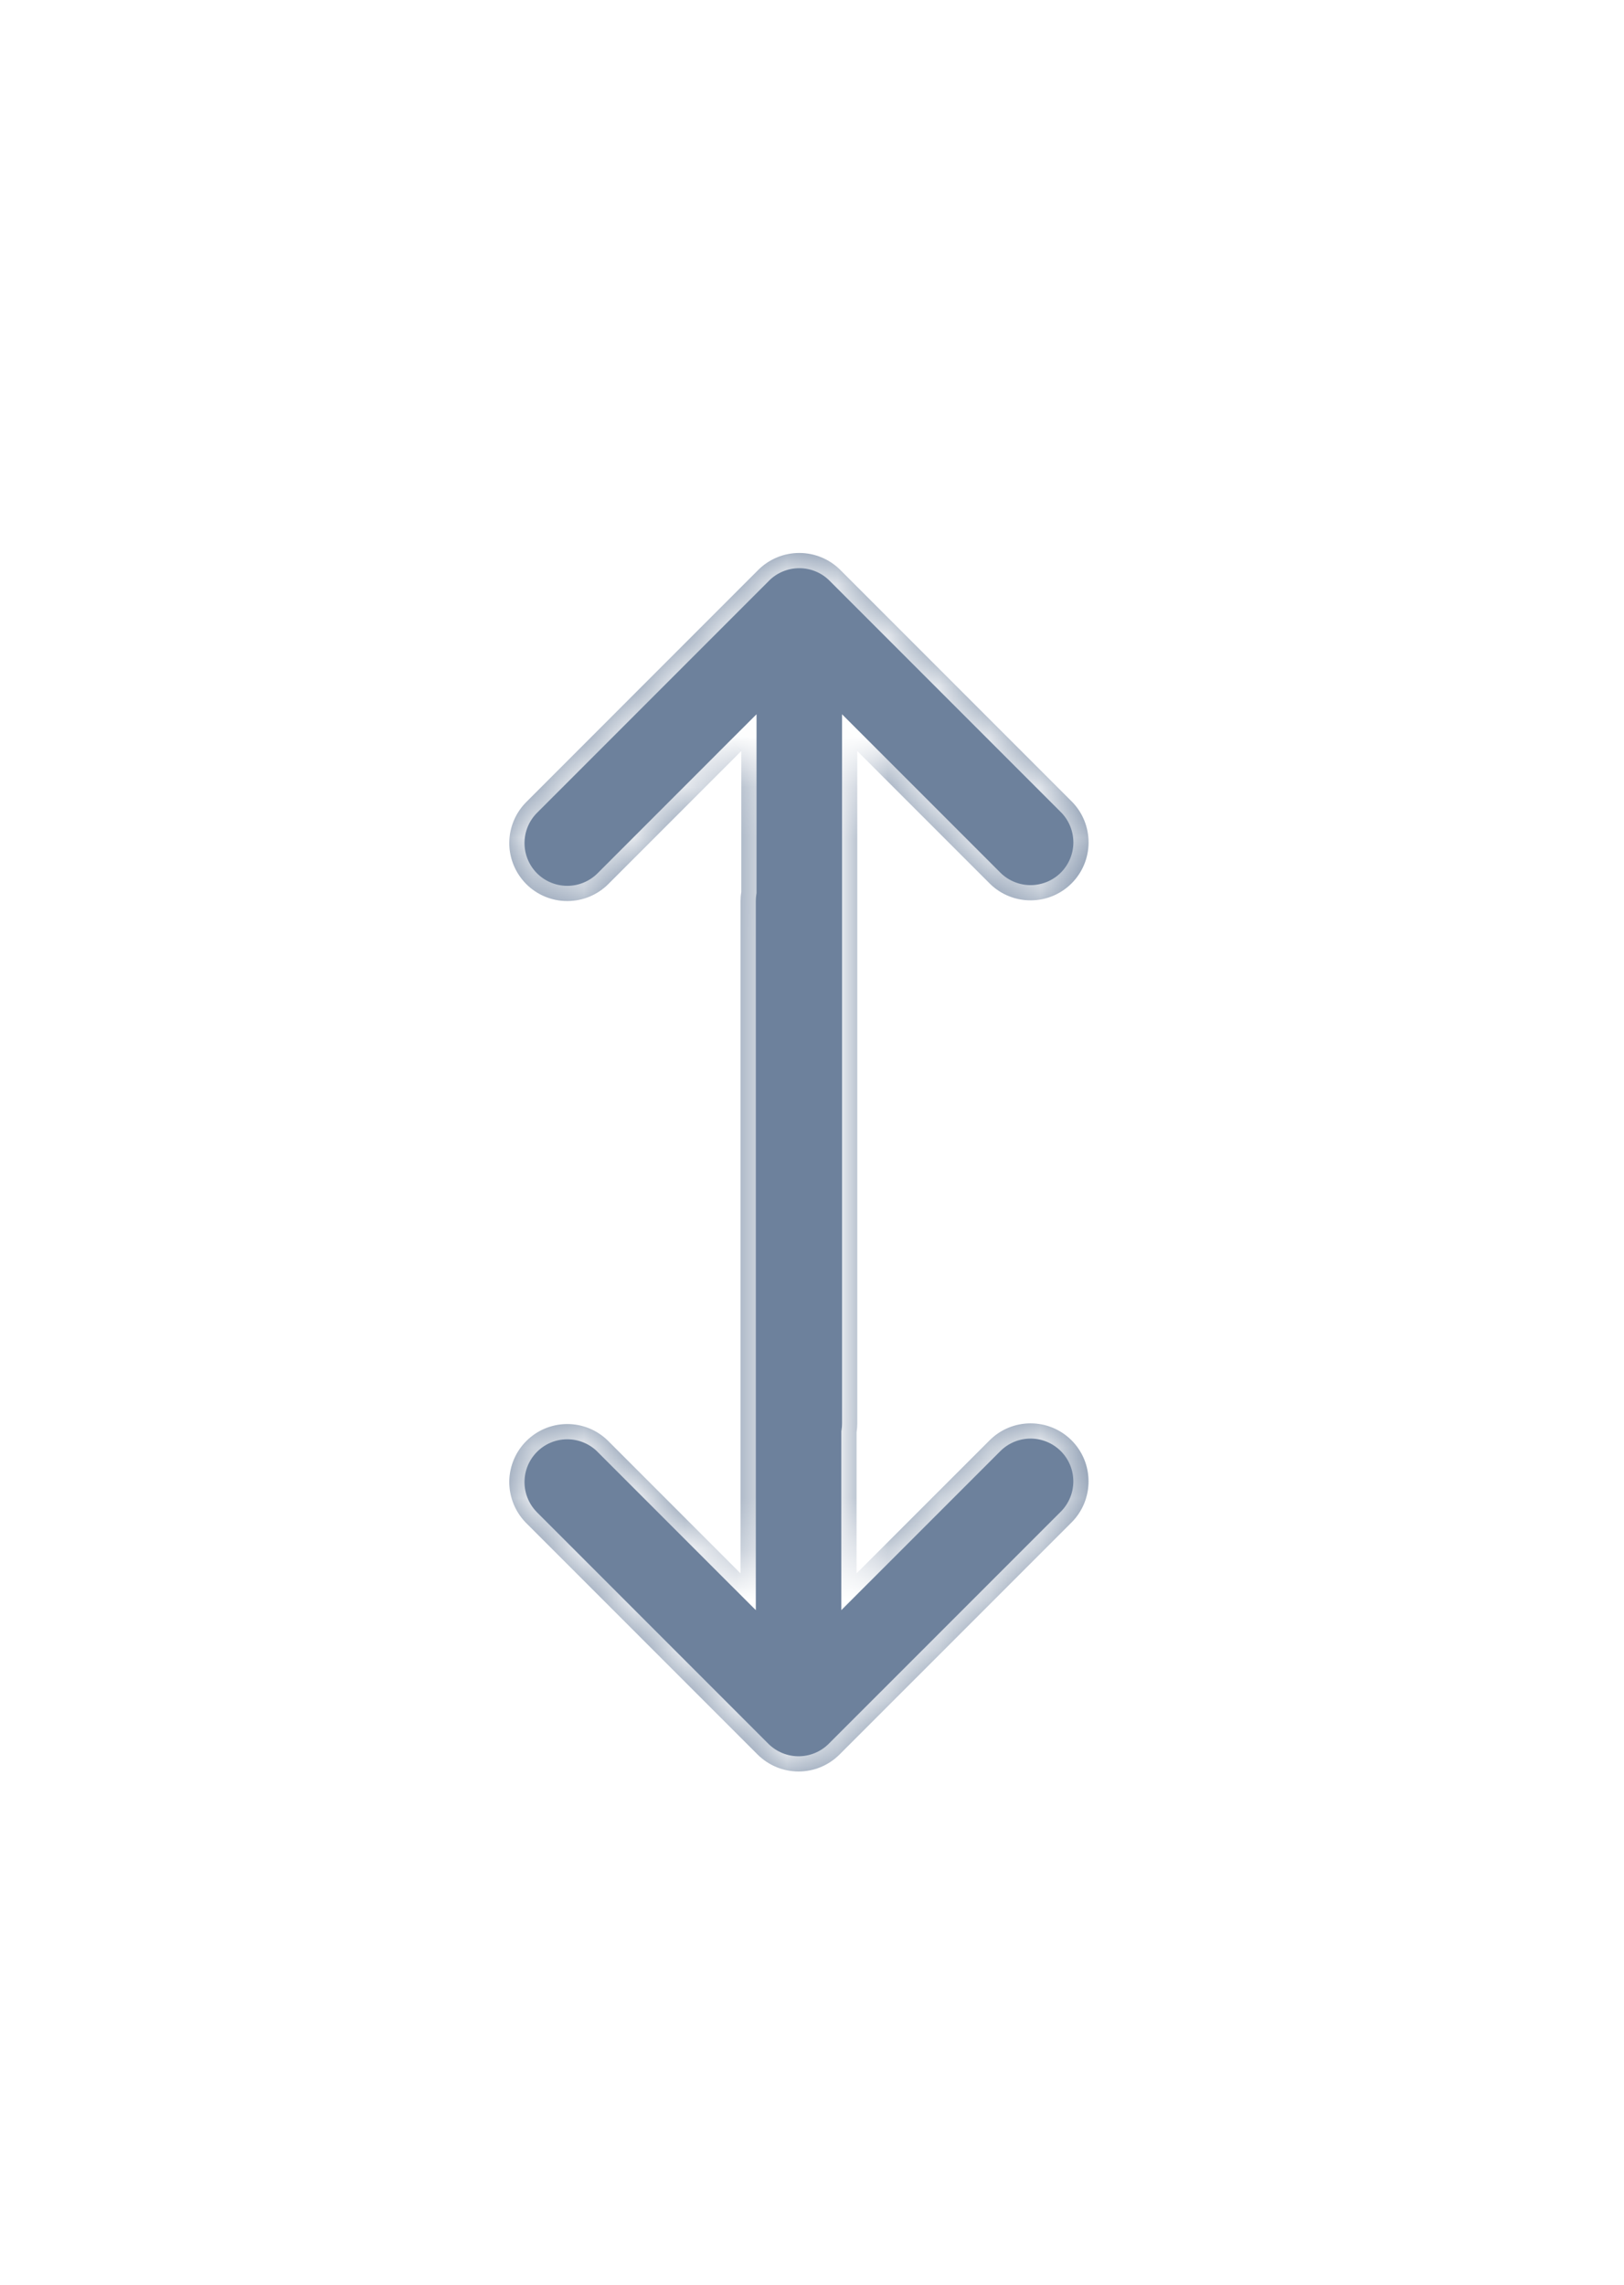 <svg width="32" height="45" viewBox="0 0 32 45" fill="none" xmlns="http://www.w3.org/2000/svg">
<g filter="url(#filter0_d_1321_53927)">
<mask id="path-1-inside-1_1321_53927" fill="white">
<path fill-rule="evenodd" clip-rule="evenodd" d="M10.035 16.605C10.035 16.908 10.156 17.198 10.37 17.413C10.584 17.627 10.875 17.747 11.178 17.747C11.481 17.747 11.772 17.627 11.986 17.413L14.607 14.792V17.57C14.597 17.628 14.592 17.688 14.592 17.748L14.592 30.989L11.972 28.369C11.756 28.16 11.468 28.045 11.168 28.048C10.868 28.05 10.582 28.171 10.37 28.383C10.158 28.594 10.038 28.881 10.035 29.181C10.033 29.48 10.148 29.769 10.356 29.985L14.927 34.556C15.142 34.77 15.432 34.891 15.735 34.891C16.038 34.891 16.329 34.77 16.543 34.556L21.115 29.985C21.329 29.77 21.449 29.48 21.449 29.177C21.449 28.873 21.329 28.583 21.115 28.369C20.901 28.154 20.61 28.034 20.307 28.034C20.004 28.034 19.713 28.154 19.499 28.369L16.878 30.989V28.212C16.887 28.153 16.892 28.093 16.892 28.033V14.792L19.513 17.413C19.728 17.621 20.017 17.736 20.317 17.733C20.616 17.731 20.903 17.611 21.115 17.399C21.327 17.187 21.447 16.9 21.45 16.601C21.452 16.301 21.337 16.012 21.129 15.797L16.557 11.225C16.343 11.011 16.052 10.891 15.749 10.891C15.446 10.891 15.156 11.011 14.941 11.225L10.37 15.797C10.156 16.011 10.035 16.302 10.035 16.605Z"/>
</mask>
<path fill-rule="evenodd" clip-rule="evenodd" d="M10.035 16.605C10.035 16.908 10.156 17.198 10.37 17.413C10.584 17.627 10.875 17.747 11.178 17.747C11.481 17.747 11.772 17.627 11.986 17.413L14.607 14.792V17.57C14.597 17.628 14.592 17.688 14.592 17.748L14.592 30.989L11.972 28.369C11.756 28.16 11.468 28.045 11.168 28.048C10.868 28.05 10.582 28.171 10.37 28.383C10.158 28.594 10.038 28.881 10.035 29.181C10.033 29.48 10.148 29.769 10.356 29.985L14.927 34.556C15.142 34.77 15.432 34.891 15.735 34.891C16.038 34.891 16.329 34.77 16.543 34.556L21.115 29.985C21.329 29.77 21.449 29.48 21.449 29.177C21.449 28.873 21.329 28.583 21.115 28.369C20.901 28.154 20.61 28.034 20.307 28.034C20.004 28.034 19.713 28.154 19.499 28.369L16.878 30.989V28.212C16.887 28.153 16.892 28.093 16.892 28.033V14.792L19.513 17.413C19.728 17.621 20.017 17.736 20.317 17.733C20.616 17.731 20.903 17.611 21.115 17.399C21.327 17.187 21.447 16.9 21.45 16.601C21.452 16.301 21.337 16.012 21.129 15.797L16.557 11.225C16.343 11.011 16.052 10.891 15.749 10.891C15.446 10.891 15.156 11.011 14.941 11.225L10.37 15.797C10.156 16.011 10.035 16.302 10.035 16.605Z" fill="#6D819C"/>
<path d="M10.37 17.413L10.158 17.625L10.158 17.625L10.37 17.413ZM11.986 17.413L12.198 17.625L12.198 17.625L11.986 17.413ZM14.607 14.792H14.907V14.068L14.394 14.58L14.607 14.792ZM14.607 17.57L14.903 17.616L14.907 17.593V17.57H14.607ZM14.592 17.748H14.893H14.592ZM14.592 30.989L14.38 31.201L14.893 31.713V30.989H14.592ZM11.972 28.369L12.184 28.156L12.18 28.153L11.972 28.369ZM11.168 28.048L11.165 27.748L11.168 28.048ZM10.37 28.383L10.158 28.17H10.158L10.37 28.383ZM10.035 29.181L10.335 29.183L10.035 29.181ZM10.356 29.985L10.14 30.193L10.144 30.197L10.356 29.985ZM14.927 34.556L14.715 34.768L14.715 34.768L14.927 34.556ZM16.543 34.556L16.756 34.768L16.756 34.768L16.543 34.556ZM21.115 29.985L21.327 30.197L21.327 30.197L21.115 29.985ZM21.449 29.177H21.749H21.449ZM21.115 28.369L21.327 28.157L21.327 28.156L21.115 28.369ZM19.499 28.369L19.287 28.156L19.287 28.157L19.499 28.369ZM16.878 30.989H16.578V31.713L17.09 31.201L16.878 30.989ZM16.878 28.212L16.582 28.165L16.578 28.188V28.212H16.878ZM16.892 14.792L17.104 14.58L16.592 14.068V14.792H16.892ZM19.513 17.413L19.301 17.625L19.304 17.628L19.513 17.413ZM20.317 17.733L20.314 17.433L20.317 17.733ZM21.45 16.601L21.75 16.603V16.603L21.45 16.601ZM21.129 15.797L21.345 15.588L21.341 15.585L21.129 15.797ZM16.557 11.225L16.77 11.013L16.77 11.013L16.557 11.225ZM14.941 11.225L14.729 11.013L14.729 11.013L14.941 11.225ZM10.37 15.797L10.158 15.585L10.158 15.585L10.37 15.797ZM10.582 17.201C10.424 17.043 10.335 16.828 10.335 16.605H9.735C9.735 16.987 9.887 17.354 10.158 17.625L10.582 17.201ZM11.178 17.447C10.954 17.447 10.74 17.358 10.582 17.201L10.158 17.625C10.428 17.895 10.795 18.047 11.178 18.047V17.447ZM11.774 17.201C11.616 17.358 11.402 17.447 11.178 17.447V18.047C11.561 18.047 11.928 17.895 12.198 17.625L11.774 17.201ZM14.394 14.58L11.774 17.201L12.198 17.625L14.819 15.004L14.394 14.58ZM14.907 17.57V14.792H14.307V17.57H14.907ZM14.893 17.748C14.893 17.704 14.896 17.66 14.903 17.616L14.31 17.523C14.299 17.597 14.293 17.672 14.293 17.748H14.893ZM14.893 30.989L14.893 17.748H14.293L14.293 30.989H14.893ZM11.76 28.581L14.38 31.201L14.805 30.777L12.184 28.157L11.76 28.581ZM11.171 28.348C11.392 28.346 11.605 28.431 11.764 28.584L12.18 28.153C11.908 27.89 11.544 27.744 11.165 27.748L11.171 28.348ZM10.582 28.595C10.738 28.438 10.95 28.35 11.171 28.348L11.165 27.748C10.787 27.751 10.425 27.903 10.158 28.17L10.582 28.595ZM10.335 29.183C10.337 28.962 10.426 28.751 10.582 28.595L10.158 28.17C9.89 28.438 9.739 28.8 9.735 29.178L10.335 29.183ZM10.572 29.776C10.418 29.617 10.333 29.404 10.335 29.183L9.735 29.178C9.732 29.556 9.877 29.921 10.14 30.193L10.572 29.776ZM15.139 34.344L10.568 29.773L10.144 30.197L14.715 34.768L15.139 34.344ZM15.735 34.591C15.512 34.591 15.298 34.502 15.139 34.344L14.715 34.768C14.986 35.039 15.353 35.191 15.735 35.191V34.591ZM16.331 34.344C16.173 34.502 15.959 34.591 15.735 34.591V35.191C16.118 35.191 16.485 35.039 16.756 34.768L16.331 34.344ZM20.903 29.773L16.331 34.344L16.756 34.768L21.327 30.197L20.903 29.773ZM21.149 29.177C21.149 29.4 21.061 29.614 20.903 29.773L21.327 30.197C21.598 29.926 21.749 29.559 21.749 29.177H21.149ZM20.903 28.581C21.061 28.739 21.149 28.953 21.149 29.177H21.749C21.749 28.794 21.598 28.427 21.327 28.157L20.903 28.581ZM20.307 28.334C20.53 28.334 20.745 28.423 20.903 28.581L21.327 28.156C21.056 27.886 20.689 27.734 20.307 27.734V28.334ZM19.711 28.581C19.869 28.423 20.083 28.334 20.307 28.334V27.734C19.924 27.734 19.557 27.886 19.287 28.156L19.711 28.581ZM17.09 31.201L19.711 28.581L19.287 28.157L16.666 30.777L17.09 31.201ZM16.578 28.212V30.989H17.178V28.212H16.578ZM16.592 28.033C16.592 28.078 16.589 28.122 16.582 28.165L17.175 28.259C17.186 28.184 17.192 28.109 17.192 28.033H16.592ZM16.592 14.792V28.033H17.192V14.792H16.592ZM19.725 17.201L17.104 14.58L16.68 15.004L19.301 17.625L19.725 17.201ZM20.314 17.433C20.093 17.435 19.88 17.35 19.721 17.197L19.304 17.628C19.577 17.891 19.941 18.037 20.319 18.033L20.314 17.433ZM20.903 17.187C20.747 17.343 20.535 17.431 20.314 17.433L20.319 18.033C20.698 18.03 21.059 17.878 21.327 17.611L20.903 17.187ZM21.15 16.598C21.148 16.819 21.059 17.03 20.903 17.187L21.327 17.611C21.595 17.343 21.746 16.982 21.75 16.603L21.15 16.598ZM20.913 16.005C21.067 16.164 21.151 16.377 21.15 16.598L21.75 16.603C21.753 16.225 21.608 15.86 21.345 15.588L20.913 16.005ZM16.345 11.437L20.917 16.009L21.341 15.585L16.77 11.013L16.345 11.437ZM15.749 11.191C15.973 11.191 16.187 11.279 16.345 11.437L16.77 11.013C16.499 10.743 16.132 10.591 15.749 10.591V11.191ZM15.153 11.437C15.312 11.279 15.526 11.191 15.749 11.191V10.591C15.367 10.591 15 10.743 14.729 11.013L15.153 11.437ZM10.582 16.009L15.154 11.437L14.729 11.013L10.158 15.585L10.582 16.009ZM10.335 16.605C10.335 16.381 10.424 16.167 10.582 16.009L10.158 15.585C9.887 15.855 9.735 16.222 9.735 16.605H10.335Z" fill="white" mask="url(#path-1-inside-1_1321_53927)"/>
</g>
<defs>
<filter id="filter0_d_1321_53927" x="0.035" y="0.891" width="31.414" height="44" filterUnits="userSpaceOnUse" color-interpolation-filters="sRGB">
<feFlood flood-opacity="0" result="BackgroundImageFix"/>
<feColorMatrix in="SourceAlpha" type="matrix" values="0 0 0 0 0 0 0 0 0 0 0 0 0 0 0 0 0 0 127 0" result="hardAlpha"/>
<feOffset/>
<feGaussianBlur stdDeviation="5"/>
<feComposite in2="hardAlpha" operator="out"/>
<feColorMatrix type="matrix" values="0 0 0 0 0.725 0 0 0 0 0.725 0 0 0 0 0.725 0 0 0 0.25 0"/>
<feBlend mode="normal" in2="BackgroundImageFix" result="effect1_dropShadow_1321_53927"/>
<feBlend mode="normal" in="SourceGraphic" in2="effect1_dropShadow_1321_53927" result="shape"/>
</filter>
</defs>
</svg>
